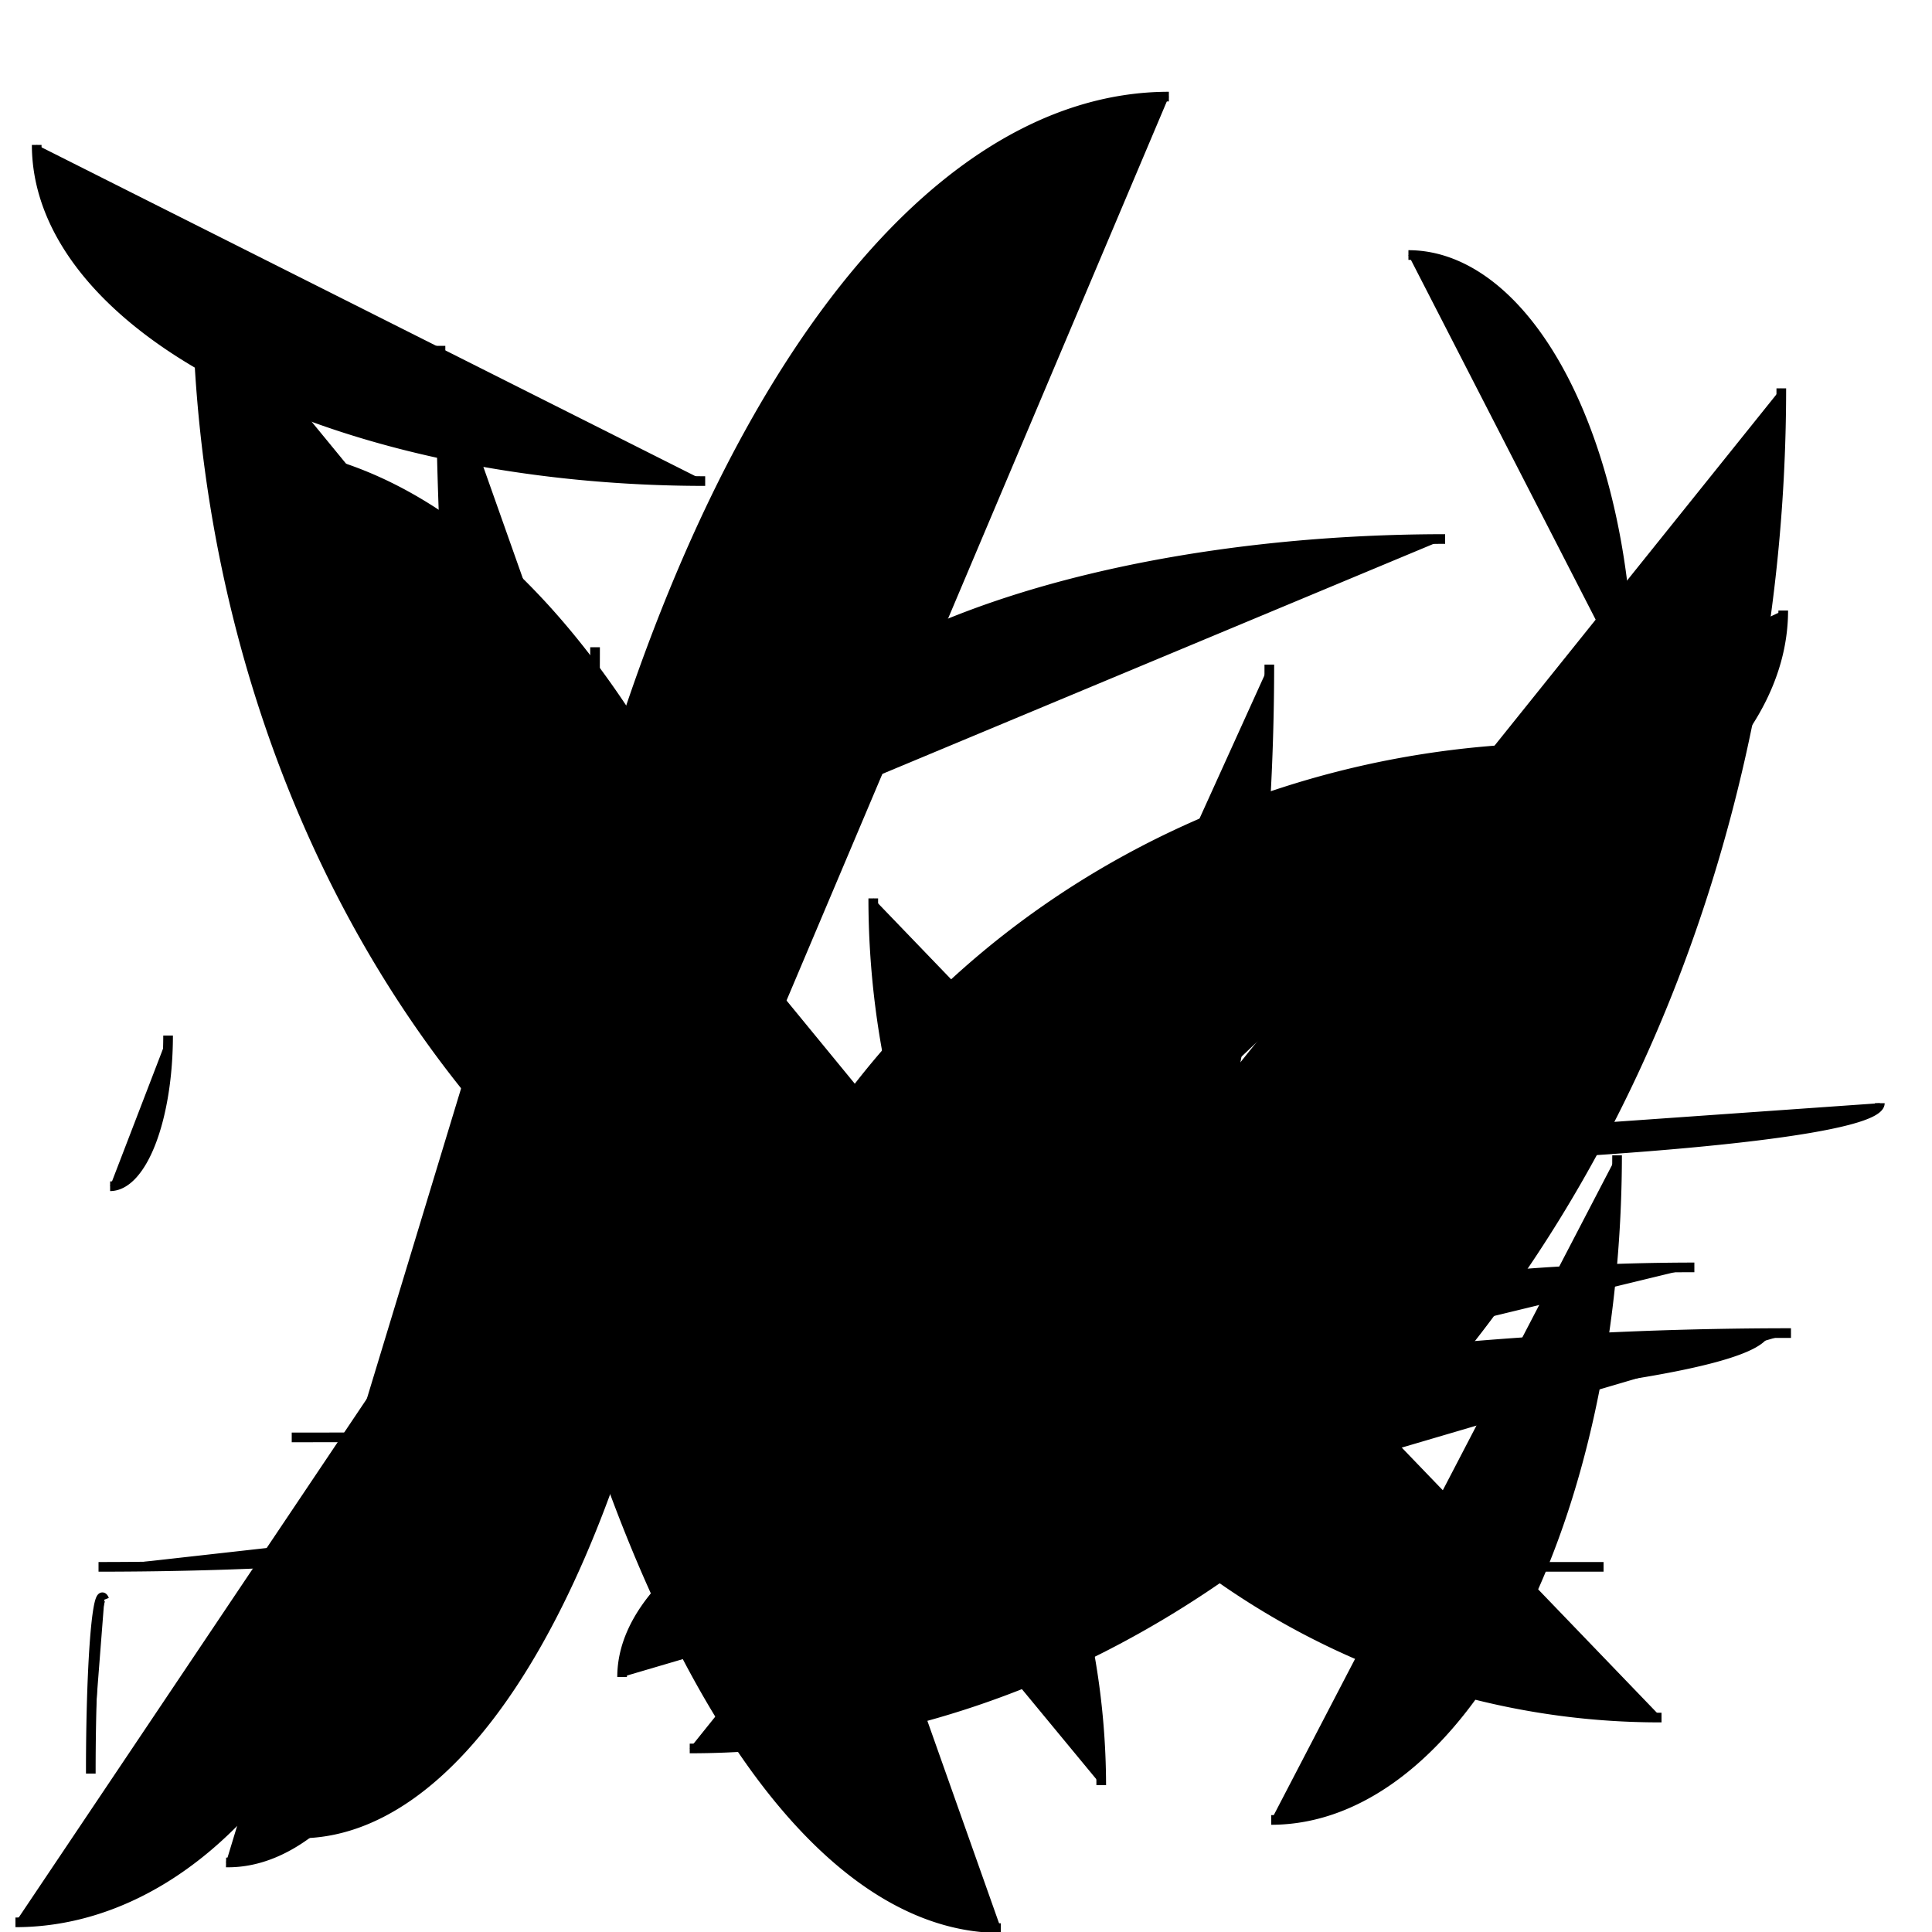 <svg xmlns="http://www.w3.org/2000/svg" viewBox="0 0 1 1" width="480" height="480"><path fill="hsla(20, 90%, 50%, 0.2)" stroke-width="0.005" stroke="hsla(0, 0%, 0%, 1)" d="M 0.5 0.516 A 0.423 0.2 0 0 0 0.923 0.316" />,<path fill="hsla(20, 90%, 50%, 0.2)" stroke-width="0.005" stroke="hsla(0, 0%, 0%, 1)" d="M 0.155 0.949 A 0.22 0.576 0 0 0 0.375 0.372" />,<path fill="hsla(20, 90%, 50%, 0.2)" stroke-width="0.005" stroke="hsla(0, 0%, 0%, 1)" d="M 0.49 0.605 A 0.484 0.034 0 0 0 0.973 0.571" />,<path fill="hsla(20, 90%, 50%, 0.2)" stroke-width="0.005" stroke="hsla(0, 0%, 0%, 1)" d="M 0.877 0.656 A 0.298 0.072 0 0 0 0.58 0.728" />,<path fill="hsla(20, 90%, 50%, 0.2)" stroke-width="0.005" stroke="hsla(0, 0%, 0%, 1)" d="M 0.452 0.465 A 0.407 0.424 0 0 0 0.86 0.889" />,<path fill="hsla(20, 90%, 50%, 0.2)" stroke-width="0.005" stroke="hsla(0, 0%, 0%, 1)" d="M 0.927 0.69 A 0.605 0.178 0 0 0 0.322 0.868" />,<path fill="hsla(20, 90%, 50%, 0.2)" stroke-width="0.005" stroke="hsla(0, 0%, 0%, 1)" d="M 0.357 0.905 A 0.565 0.704 0 0 0 0.922 0.201" />,<path fill="hsla(20, 90%, 50%, 0.2)" stroke-width="0.005" stroke="hsla(0, 0%, 0%, 1)" d="M 0.83 0.811 A 0.234 0.001 0 0 0 0.596 0.812" />,<path fill="hsla(20, 90%, 50%, 0.2)" stroke-width="0.005" stroke="hsla(0, 0%, 0%, 1)" d="M 0.057 0.614 A 0.03 0.078 0 0 0 0.087 0.536" />,<path fill="hsla(20, 90%, 50%, 0.2)" stroke-width="0.005" stroke="hsla(0, 0%, 0%, 1)" d="M 0.57 0.924 A 0.266 0.323 0 0 0 0.304 0.602" />,<path fill="hsla(20, 90%, 50%, 0.2)" stroke-width="0.005" stroke="hsla(0, 0%, 0%, 1)" d="M 0.811 0.387 A 0.456 0.433 0 0 0 0.355 0.82" />,<path fill="hsla(20, 90%, 50%, 0.2)" stroke-width="0.005" stroke="hsla(0, 0%, 0%, 1)" d="M 0.019 0.075 A 0.346 0.174 0 0 0 0.365 0.249" />,<path fill="hsla(20, 90%, 50%, 0.2)" stroke-width="0.005" stroke="hsla(0, 0%, 0%, 1)" d="M 0.151 0.744 A 0.762 0.056 0 0 0 0.914 0.688" />,<path fill="hsla(20, 90%, 50%, 0.2)" stroke-width="0.005" stroke="hsla(0, 0%, 0%, 1)" d="M 0.748 0.279 A 0.369 0.155 0 0 0 0.379 0.433" />,<path fill="hsla(20, 90%, 50%, 0.2)" stroke-width="0.005" stroke="hsla(0, 0%, 0%, 1)" d="M 0.051 0.811 A 0.232 0.026 0 0 0 0.283 0.785" />,<path fill="hsla(20, 90%, 50%, 0.2)" stroke-width="0.005" stroke="hsla(0, 0%, 0%, 1)" d="M 0.228 0.179 A 0.29 0.819 0 0 0 0.518 0.998" />,<path fill="hsla(20, 90%, 50%, 0.2)" stroke-width="0.005" stroke="hsla(0, 0%, 0%, 1)" d="M 0.462 0.934 A 0.339 0.701 0 0 0 0.123 0.233" />,<path fill="hsla(20, 90%, 50%, 0.2)" stroke-width="0.005" stroke="hsla(0, 0%, 0%, 1)" d="M 0.054 0.828 A 0.006 0.09 0 0 0 0.047 0.918" />,<path fill="hsla(20, 90%, 50%, 0.2)" stroke-width="0.005" stroke="hsla(0, 0%, 0%, 1)" d="M 0.117 0.964 A 0.19 0.629 0 0 0 0.308 0.335" />,<path fill="hsla(20, 90%, 50%, 0.2)" stroke-width="0.005" stroke="hsla(0, 0%, 0%, 1)" d="M 0.843 0.354 A 0.114 0.222 0 0 0 0.729 0.132" />,<path fill="hsla(20, 90%, 50%, 0.2)" stroke-width="0.005" stroke="hsla(0, 0%, 0%, 1)" d="M 0.658 0.942 A 0.179 0.345 0 0 0 0.837 0.598" />,<path fill="hsla(20, 90%, 50%, 0.2)" stroke-width="0.005" stroke="hsla(0, 0%, 0%, 1)" d="M 0.102 0.146 A 0.489 0.596 0 0 0 0.591 0.742" />,<path fill="hsla(20, 90%, 50%, 0.2)" stroke-width="0.005" stroke="hsla(0, 0%, 0%, 1)" d="M 0.605 0.05 A 0.357 0.844 0 0 0 0.248 0.894" />,<path fill="hsla(20, 90%, 50%, 0.2)" stroke-width="0.005" stroke="hsla(0, 0%, 0%, 1)" d="M 0.008 0.995 A 0.202 0.302 0 0 0 0.21 0.694" />,<path fill="hsla(20, 90%, 50%, 0.2)" stroke-width="0.005" stroke="hsla(0, 0%, 0%, 1)" d="M 0.399 0.913 A 0.258 0.569 0 0 0 0.657 0.344" /></svg>